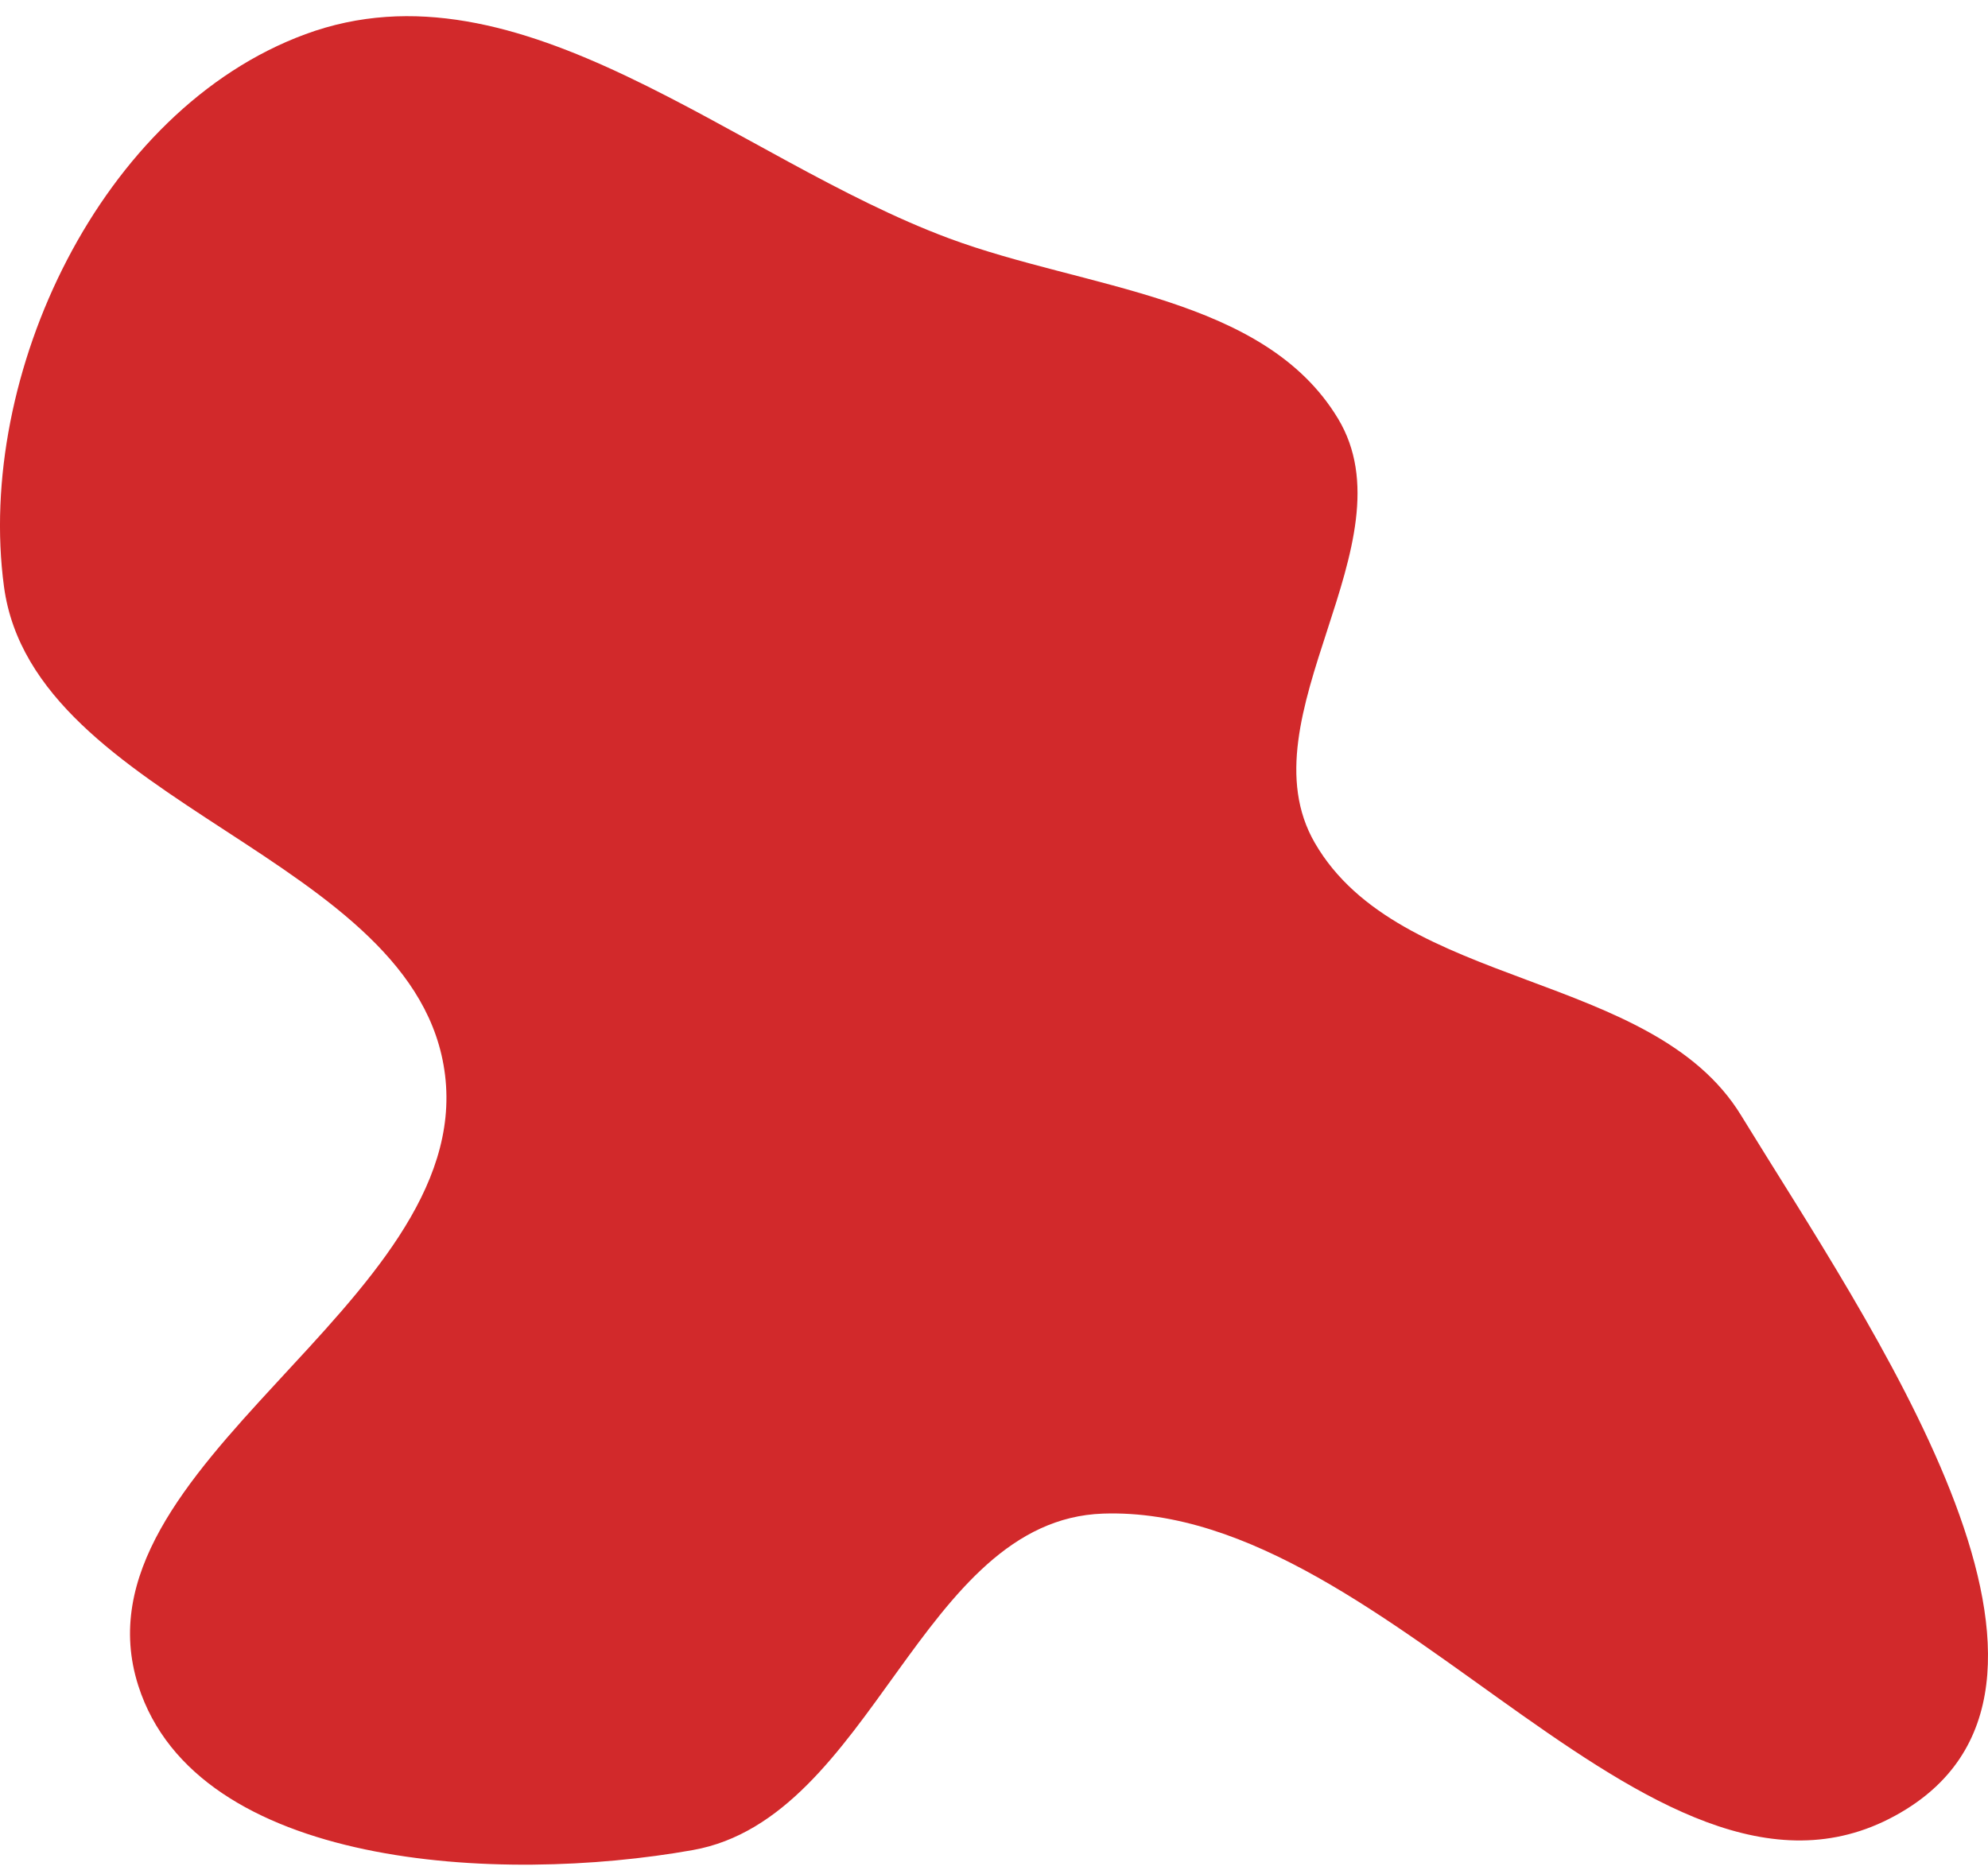<svg width="105" height="99" viewBox="0 0 105 99" fill="none" xmlns="http://www.w3.org/2000/svg">
<path fill-rule="evenodd" clip-rule="evenodd" d="M50.122 12.59C57.352 15.28 66.744 15.623 70.662 22.099C74.65 28.689 65.59 37.861 69.445 44.526C73.93 52.281 87.27 51.265 91.953 58.91C98.692 69.916 111.797 88.628 100.699 95.561C87.719 103.67 73.695 79.434 58.263 79.956C48.612 80.283 46.094 96.035 36.597 97.729C26.347 99.557 10.389 98.694 7.304 89.045C3.576 77.386 24.987 68.911 23.506 56.789C22.091 45.204 1.763 42.554 0.21 30.985C-1.284 19.849 5.3 5.798 16.129 1.807C27.503 -2.385 38.761 8.363 50.122 12.59Z" fill="#D2292B"/>
</svg>

